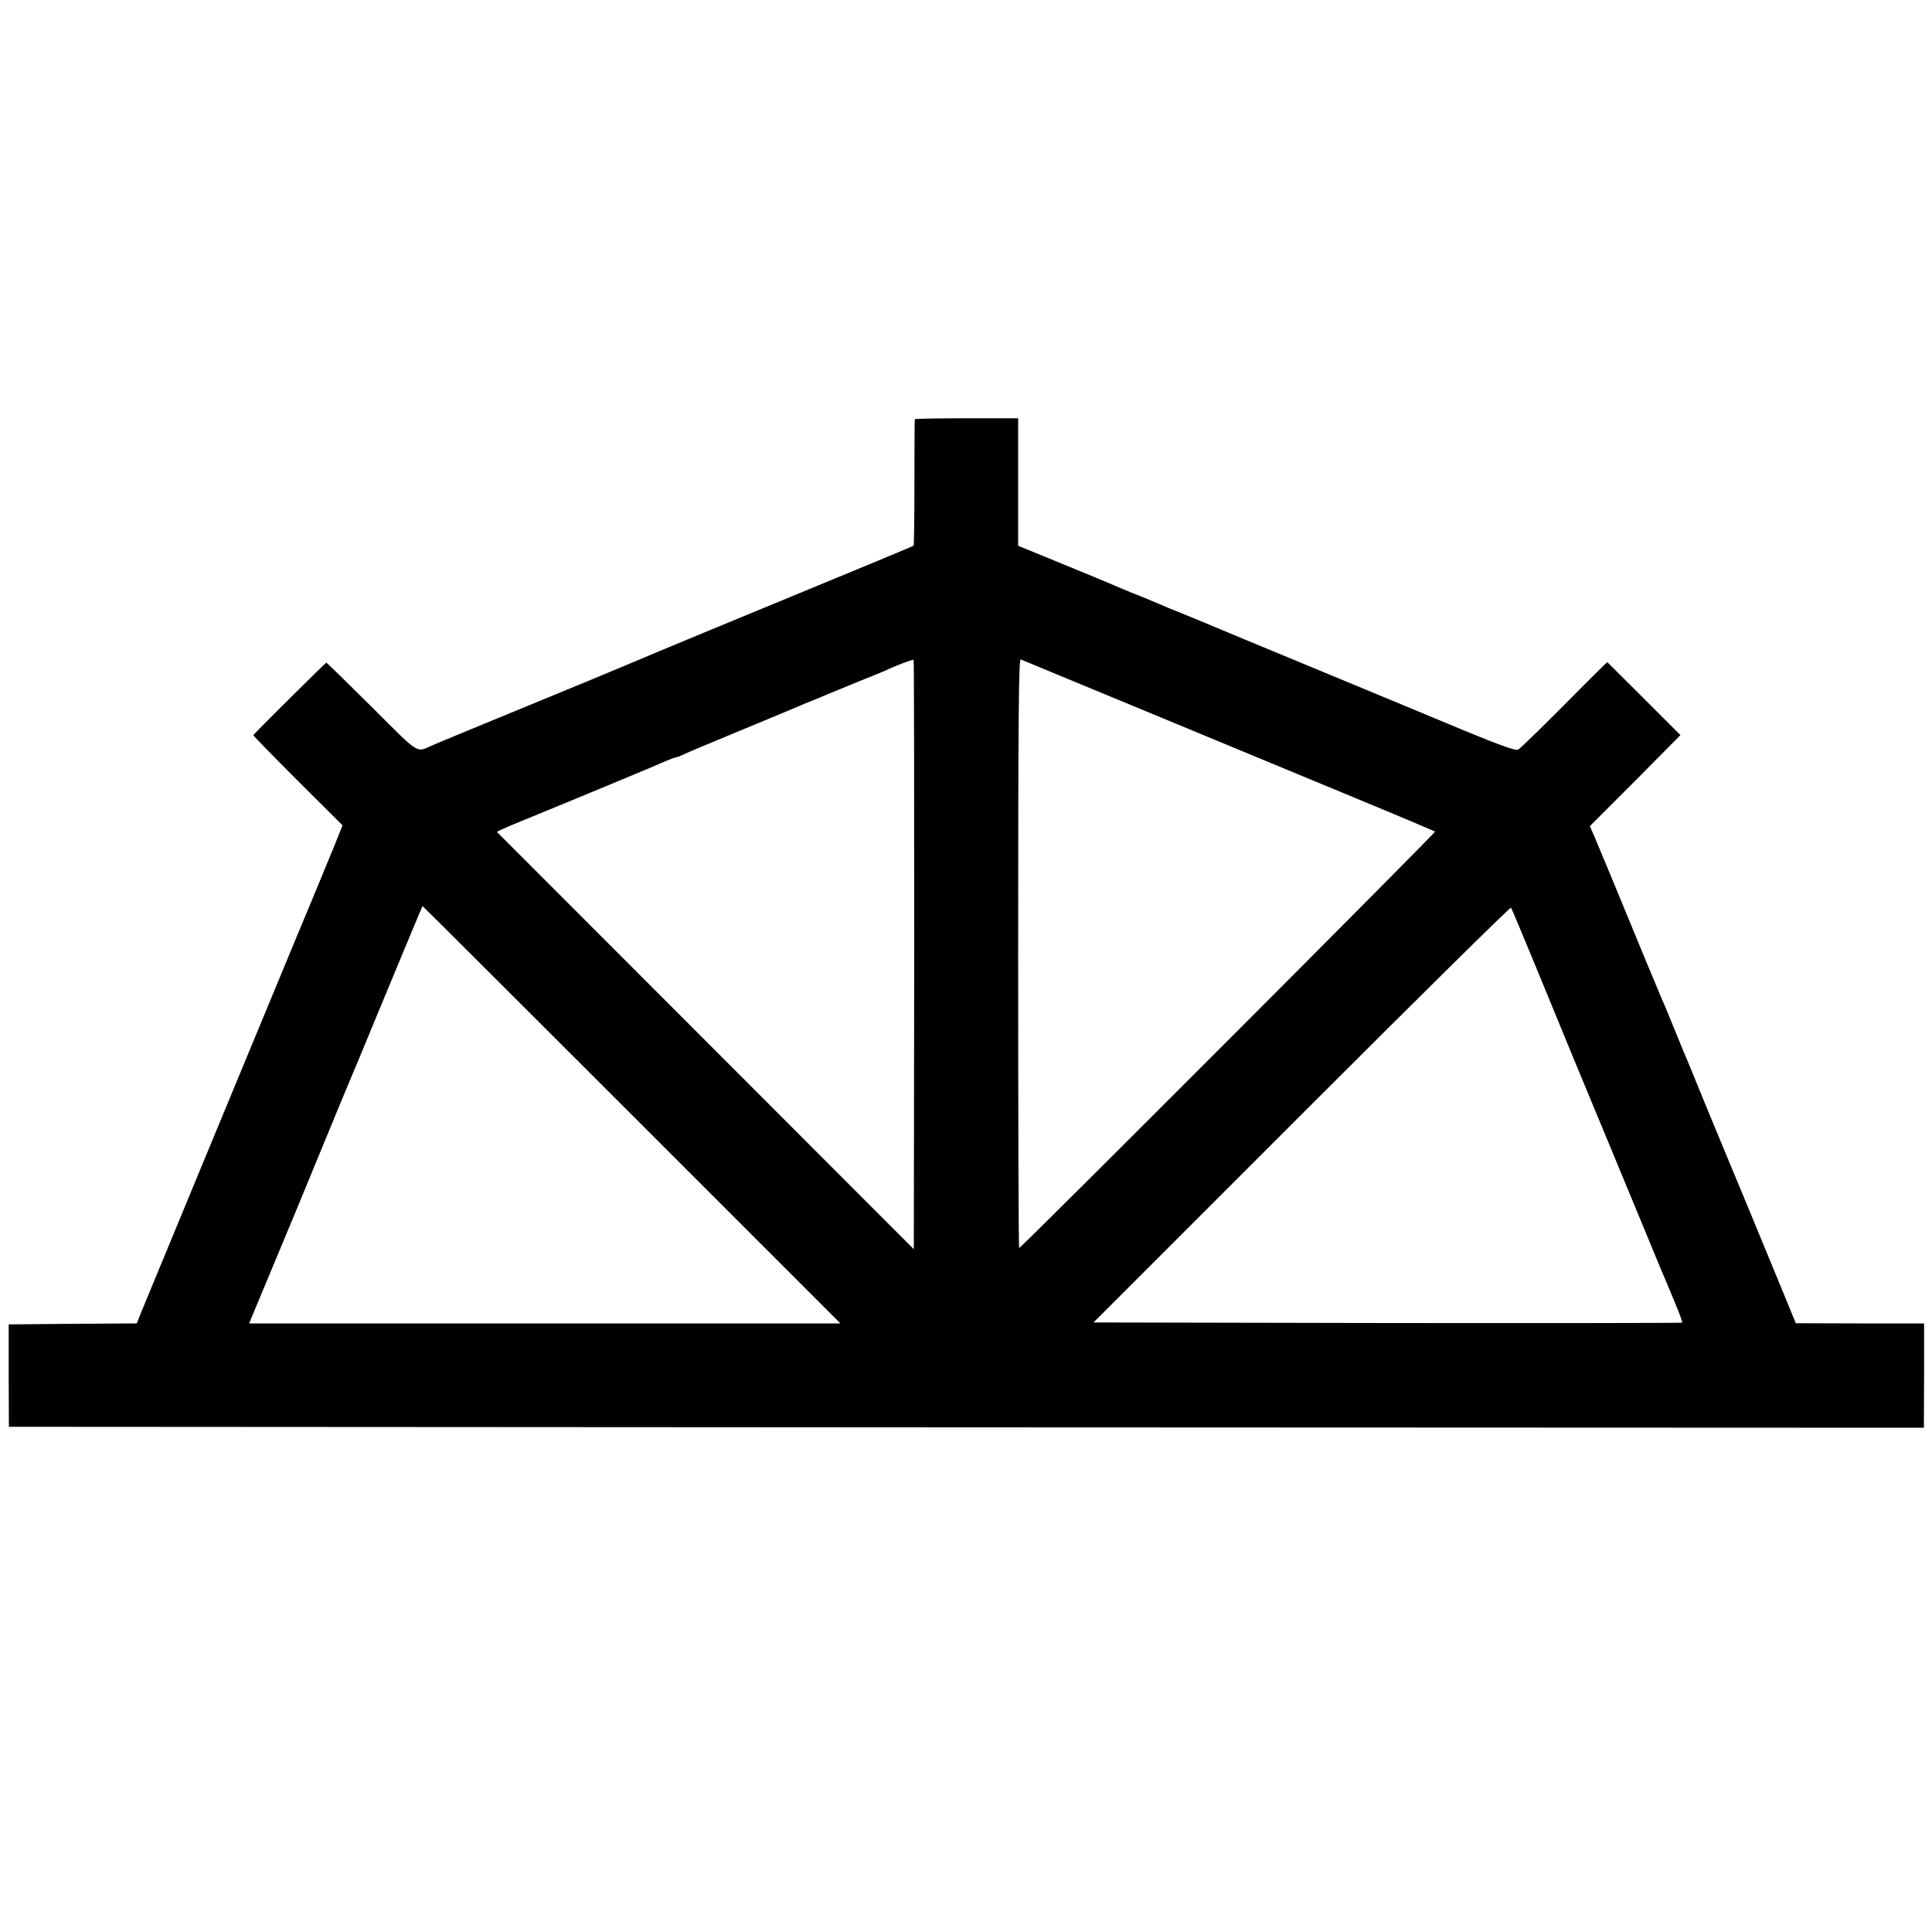 <?xml version="1.0" standalone="no"?>
<!DOCTYPE svg PUBLIC "-//W3C//DTD SVG 20010904//EN"
 "http://www.w3.org/TR/2001/REC-SVG-20010904/DTD/svg10.dtd">
<svg version="1.0" xmlns="http://www.w3.org/2000/svg"
 width="1000pt" height="1000pt" viewBox="0 0 1000 1000"
 preserveAspectRatio="xMidYMid meet">
<g transform="translate(0,1000) scale(0.1,-0.1)"
fill="#000000" stroke="none">
<path d="M4735 7830 c-1 -3 -2 -150 -2 -328 0 -177 -2 -324 -4 -326 -4 -4
-224 -95 -1089 -452 -179 -74 -334 -139 -345 -144 -11 -5 -112 -47 -225 -94
-602 -248 -799 -329 -835 -345 -82 -37 -61 -50 -310 199 -127 126 -233 230
-236 230 -4 0 -347 -340 -378 -375 -1 -2 102 -108 230 -236 l232 -231 -43
-107 c-24 -58 -109 -266 -191 -461 -296 -715 -782 -1887 -806 -1947 l-25 -63
-331 -2 -332 -3 0 -265 1 -265 4956 -3 4956 -2 1 270 0 270 -332 0 -332 1 -52
127 c-66 162 -321 777 -338 817 -7 17 -50 120 -95 230 -45 110 -87 214 -95
230 -7 17 -29 71 -49 120 -20 50 -41 99 -45 110 -5 11 -16 36 -24 55 -14 32
-120 288 -267 645 -32 77 -68 162 -79 189 l-22 50 235 235 234 236 -189 189
-190 189 -25 -24 c-14 -13 -114 -113 -222 -222 -109 -109 -204 -202 -214 -207
-12 -7 -83 18 -280 99 -144 60 -492 205 -773 321 -280 116 -519 215 -530 220
-11 5 -72 30 -135 56 -63 25 -133 54 -155 64 -22 10 -76 32 -120 49 -44 18
-94 39 -112 47 -51 22 -85 36 -290 120 l-193 79 0 330 0 330 -266 0 c-146 0
-267 -2 -269 -5z m-3 -2717 c-1 -807 -2 -1493 -2 -1524 l0 -55 -1077 1078
c-593 593 -1079 1080 -1081 1082 -1 1 39 20 90 41 279 114 749 309 785 326 24
10 47 19 51 19 5 0 22 6 38 14 16 8 151 65 299 126 149 61 286 119 305 127 19
8 44 19 55 23 11 4 47 19 80 33 33 14 112 46 175 72 63 25 124 50 135 55 46
23 140 58 144 55 2 -2 3 -665 3 -1472z m1208 1202 c355 -147 834 -346 1064
-441 230 -95 421 -176 424 -178 5 -5 -2143 -2156 -2153 -2156 -3 0 -5 687 -5
1526 0 1217 3 1525 13 1521 6 -3 302 -125 657 -272z m-2670 -2085 l1080 -1080
-1530 0 -1530 0 9 23 c11 27 168 404 180 432 5 11 73 175 151 365 78 190 150
363 159 385 10 22 103 246 207 498 104 251 190 457 191 457 2 0 489 -486 1083
-1080z m4680 765 c184 -448 204 -497 380 -920 89 -214 182 -439 207 -500 25
-60 52 -126 60 -145 20 -47 26 -60 73 -174 23 -54 39 -100 37 -102 -2 -2 -689
-3 -1526 -2 l-1521 3 1077 1077 c593 593 1080 1074 1084 1070 3 -4 61 -142
129 -307z"/>
</g>
</svg>
